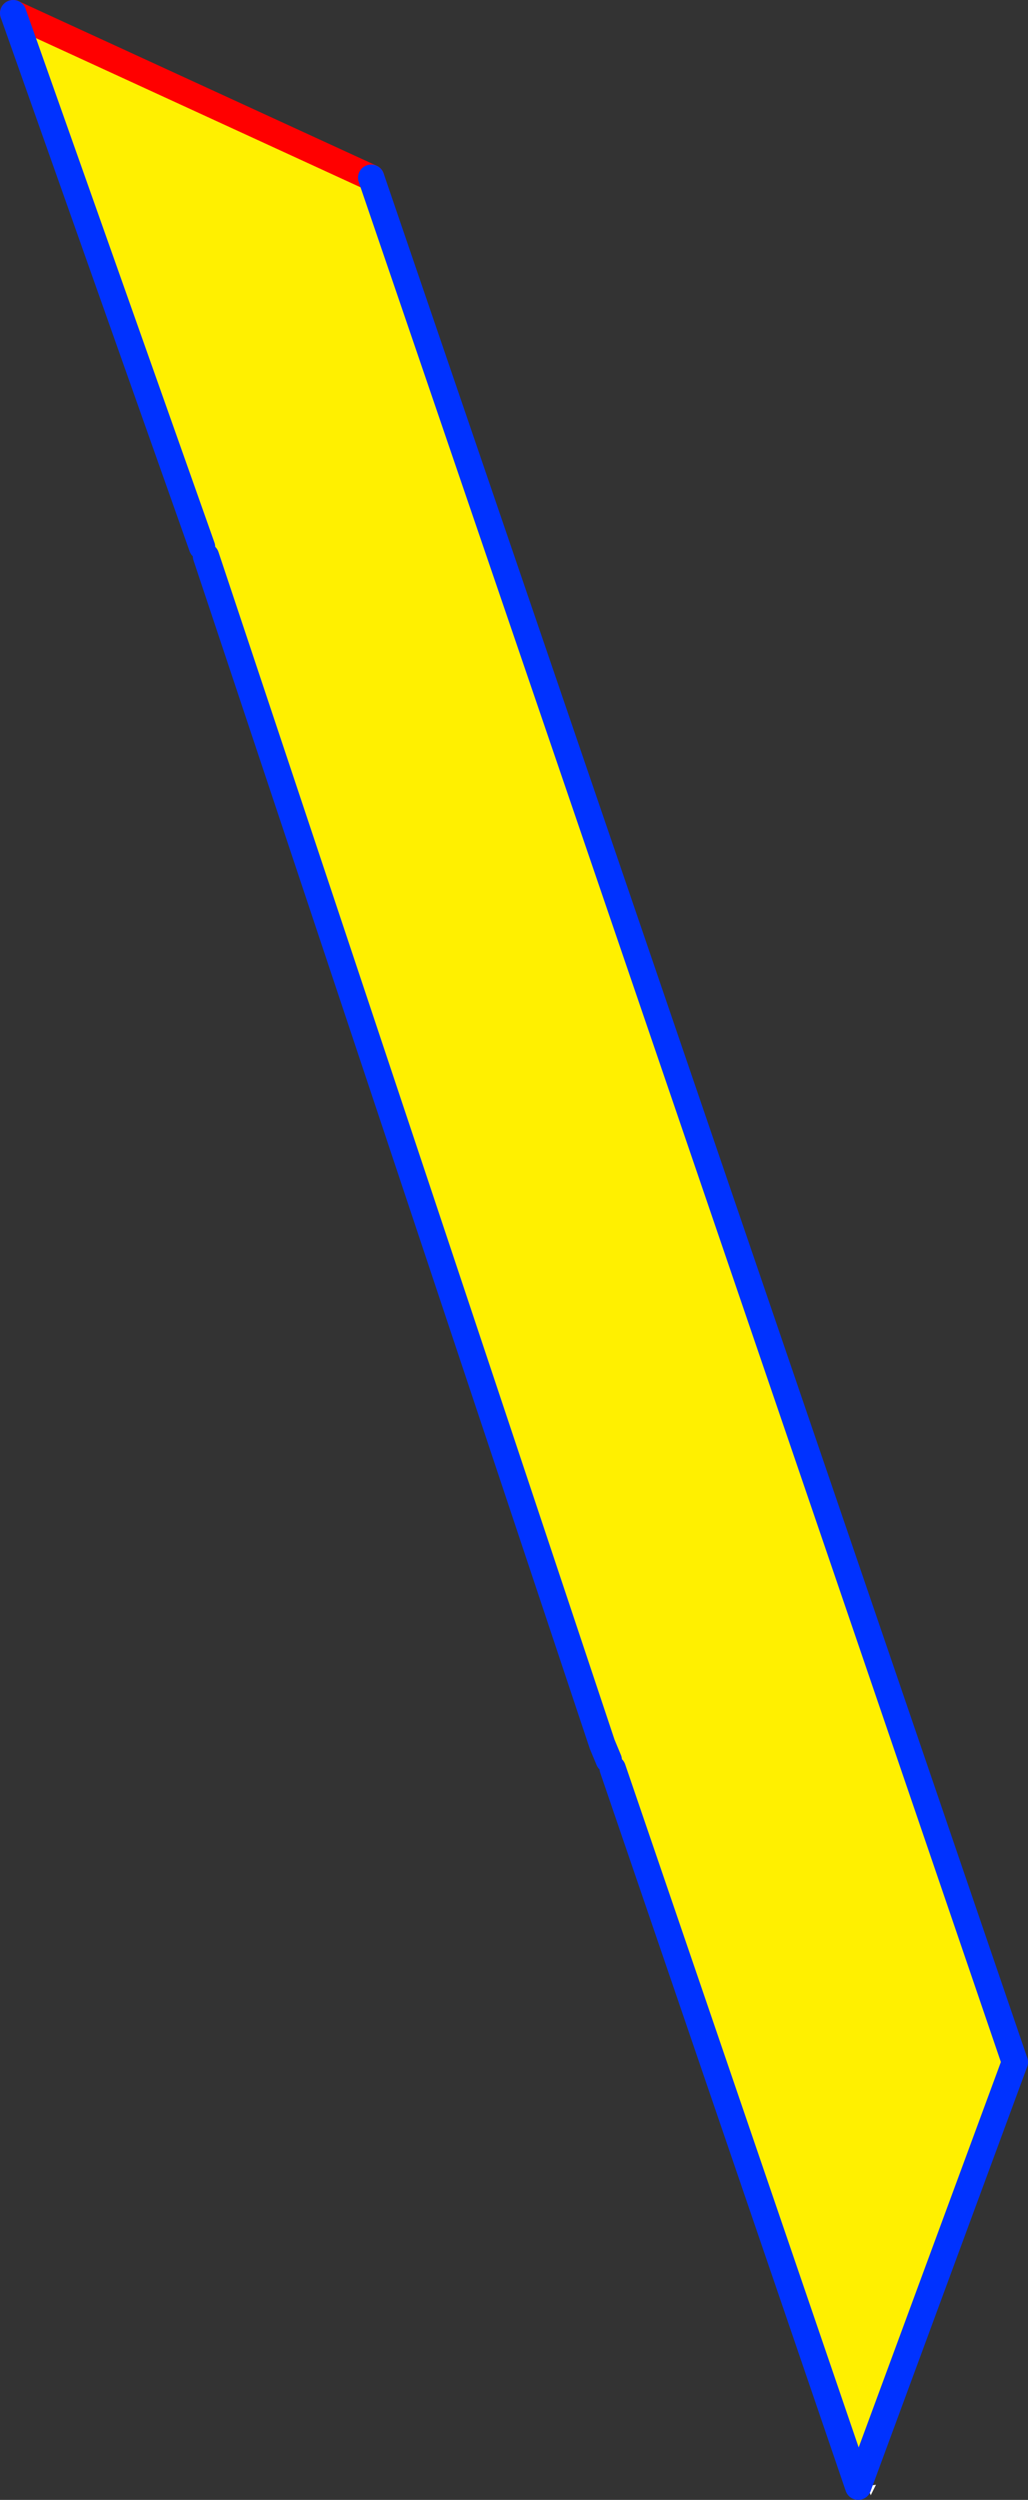 <?xml version="1.0" encoding="UTF-8" standalone="no"?>
<svg xmlns:xlink="http://www.w3.org/1999/xlink" height="189.9px" width="78.1px" xmlns="http://www.w3.org/2000/svg">
  <rect width="100%" height="100%" fill="#333333" stroke="none"/>
  <g transform="matrix(1.0, 0.0, 0.0, 1.0, 26.95, 96.1)">
    <path d="M38.95 92.8 L39.1 92.8 39.25 92.7 39.6 92.65 39.2 93.45 39.15 93.3 39.1 93.25 38.95 92.8" fill="#ffffff" fill-rule="evenodd" stroke="none"/>
    <path d="M-11.3 -53.85 L-11.6 -54.55 -25.95 -95.1 1.25 -82.6 50.15 60.55 38.25 92.8 19.6 38.25 19.3 37.6 18.8 36.4 -11.3 -53.85" fill="#fff000" fill-rule="evenodd" stroke="none"/>
    <path d="M-25.95 -95.1 L1.25 -82.6" fill="none" stroke="#ff0000" stroke-linecap="round" stroke-linejoin="round" stroke-width="2.0"/>
    <path d="M-11.6 -54.55 L-25.95 -95.1 M1.25 -82.6 L50.15 60.55 38.25 92.8 19.6 38.25 M19.3 37.6 L18.8 36.4 -11.3 -53.85" fill="none" stroke="#0032ff" stroke-linecap="round" stroke-linejoin="round" stroke-width="2.0"/>
  </g>
</svg>
